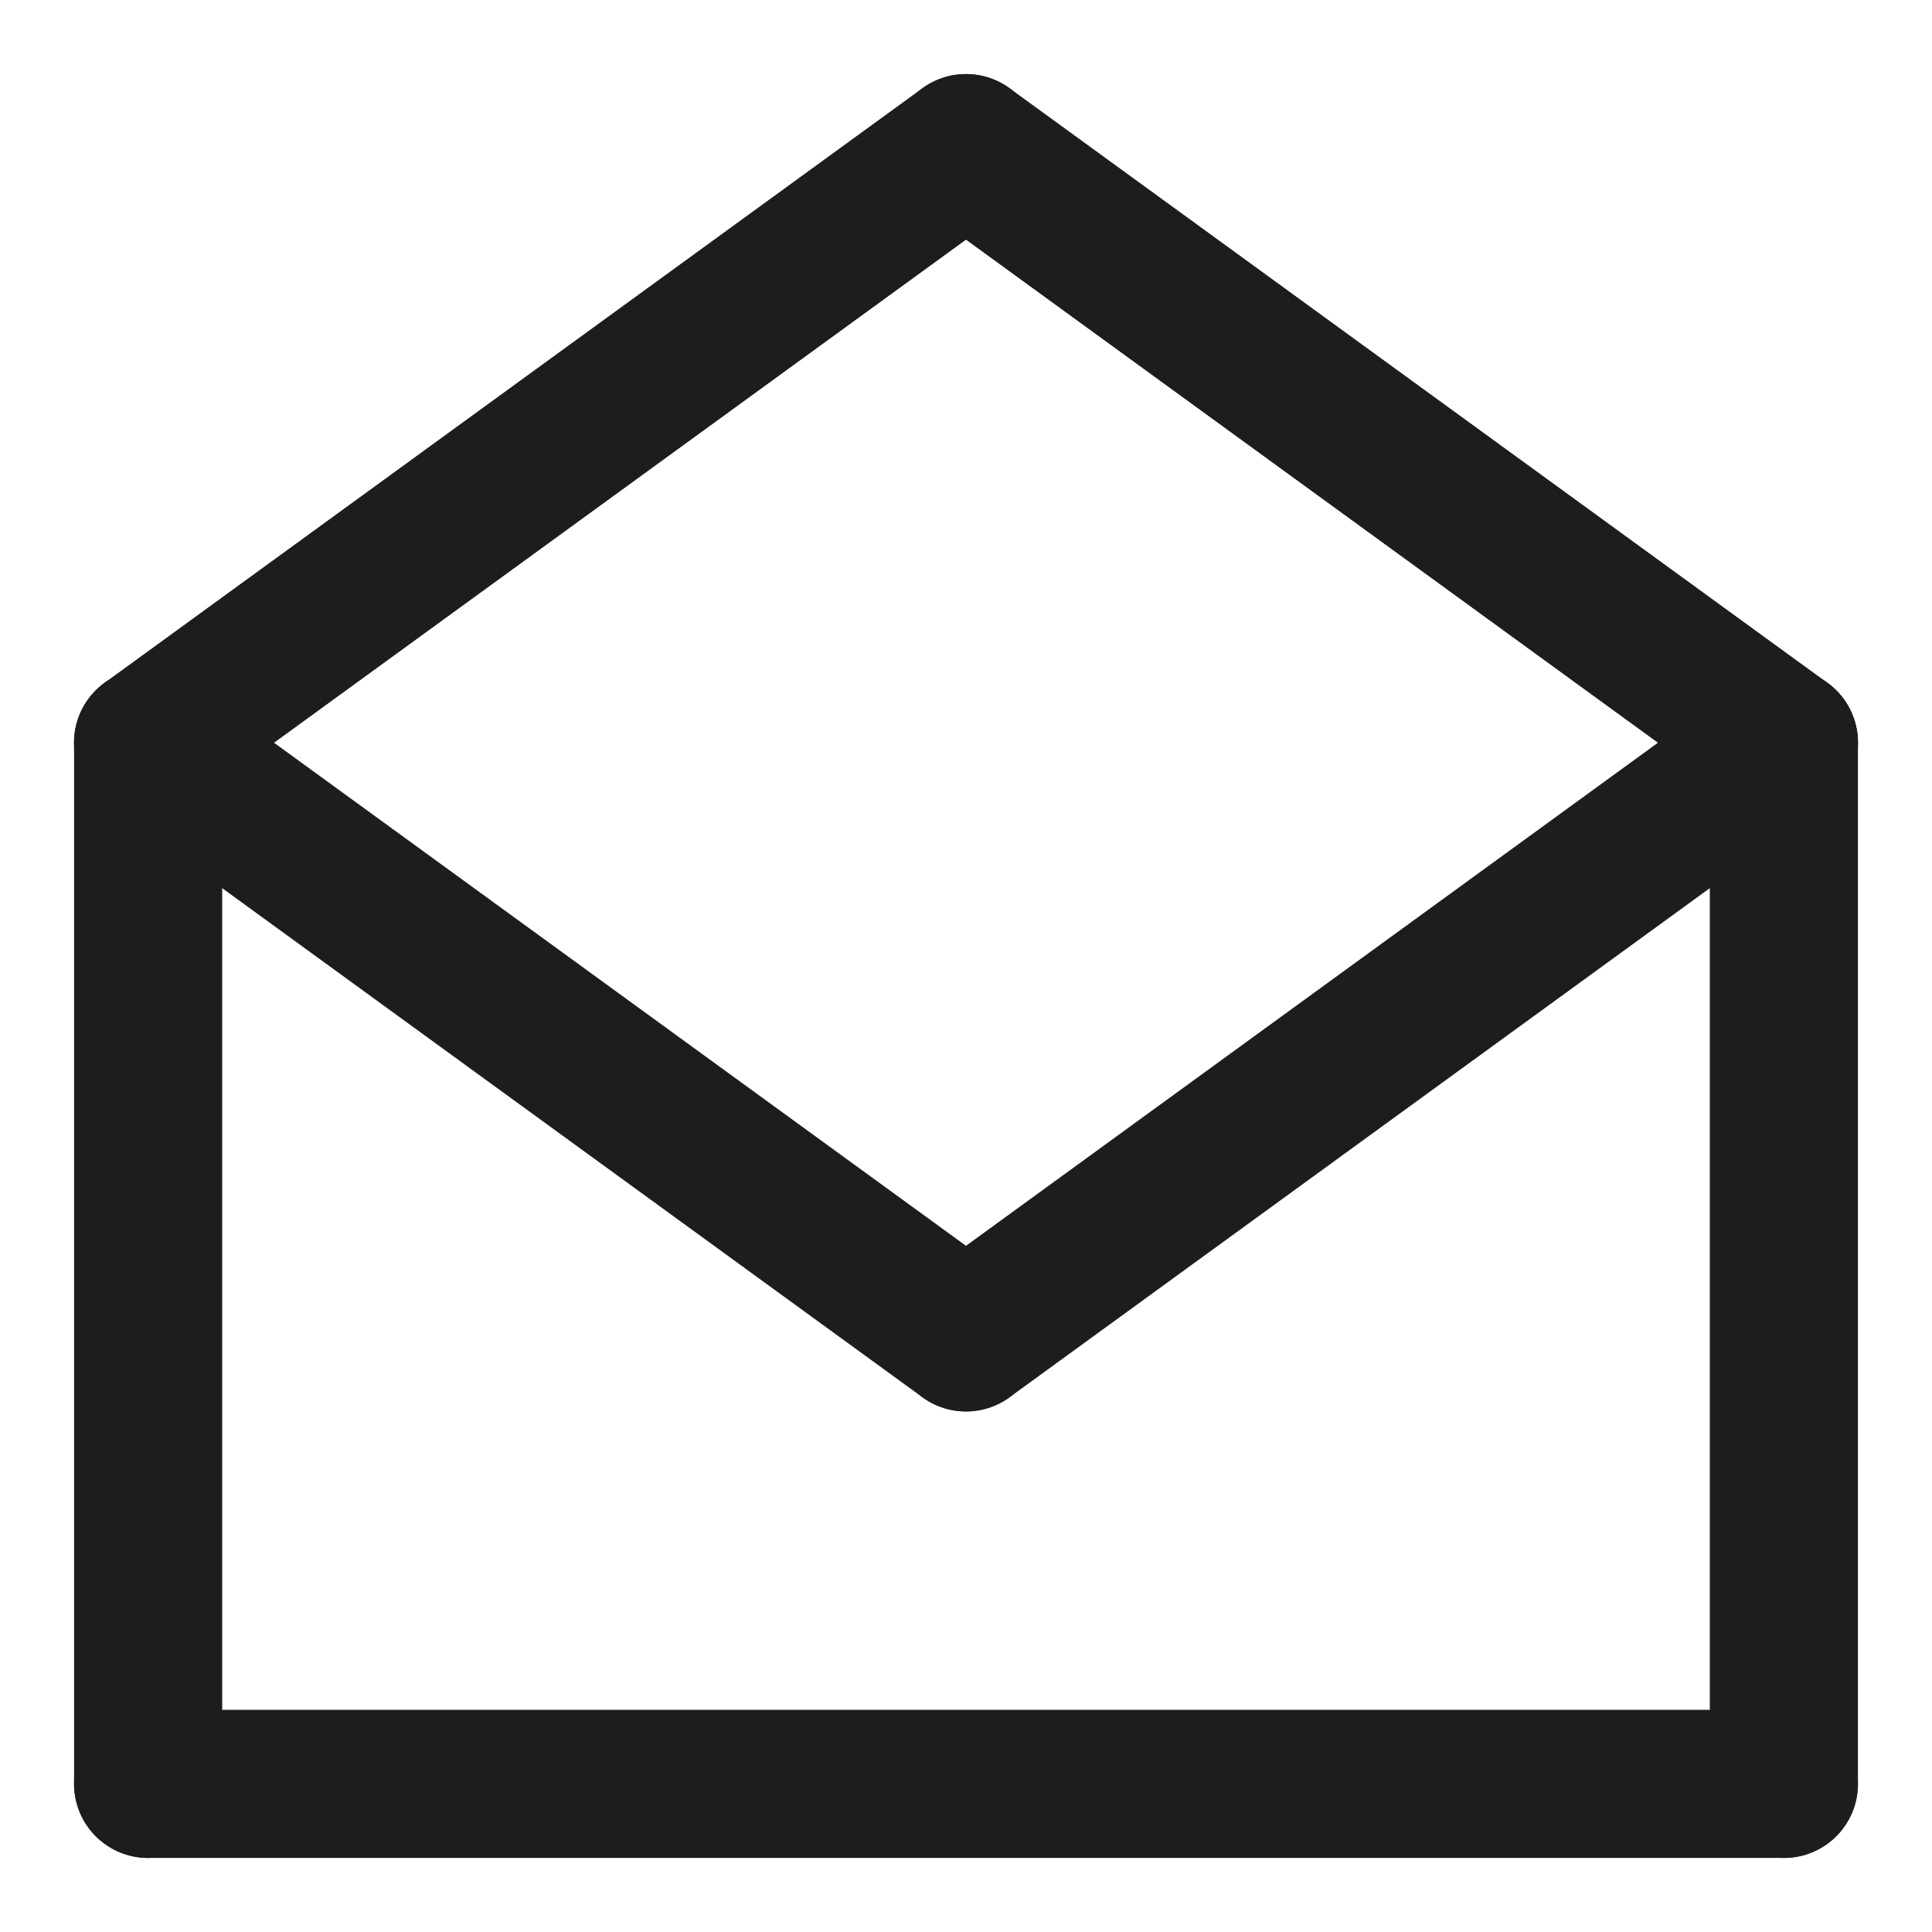 <?xml version="1.0" encoding="UTF-8"?>
<svg id="_レイヤー_2" xmlns="http://www.w3.org/2000/svg" version="1.1" viewBox="0 0 90 90">
  <!-- Generator: Adobe Illustrator 29.2.1, SVG Export Plug-In . SVG Version: 2.1.0 Build 116)  -->
  <defs>
    <style>
      .st0 {
        fill: none;
        stroke: #1d1d1b;
        stroke-linecap: round;
        stroke-linejoin: round;
        stroke-width: 6.9px;
      }
    </style>
  </defs>
  <g id="_レイヤー_1-2">
    <g>
      <line class="st0" x1="83.1" y1="83.1" x2="6.9" y2="83.1"/>
      <g>
        <line class="st0" x1="83.1" y1="83.1" x2="83.1" y2="34.6"/>
        <line class="st0" x1="6.9" y1="34.6" x2="6.9" y2="83.1"/>
        <line class="st0" x1="83.1" y1="34.6" x2="45" y2="6.9"/>
        <line class="st0" x1="6.9" y1="34.6" x2="45" y2="6.9"/>
        <line class="st0" x1="6.9" y1="34.6" x2="45" y2="62.3"/>
        <line class="st0" x1="83.1" y1="34.6" x2="45" y2="62.3"/>
      </g>
    </g>
  </g>
</svg>